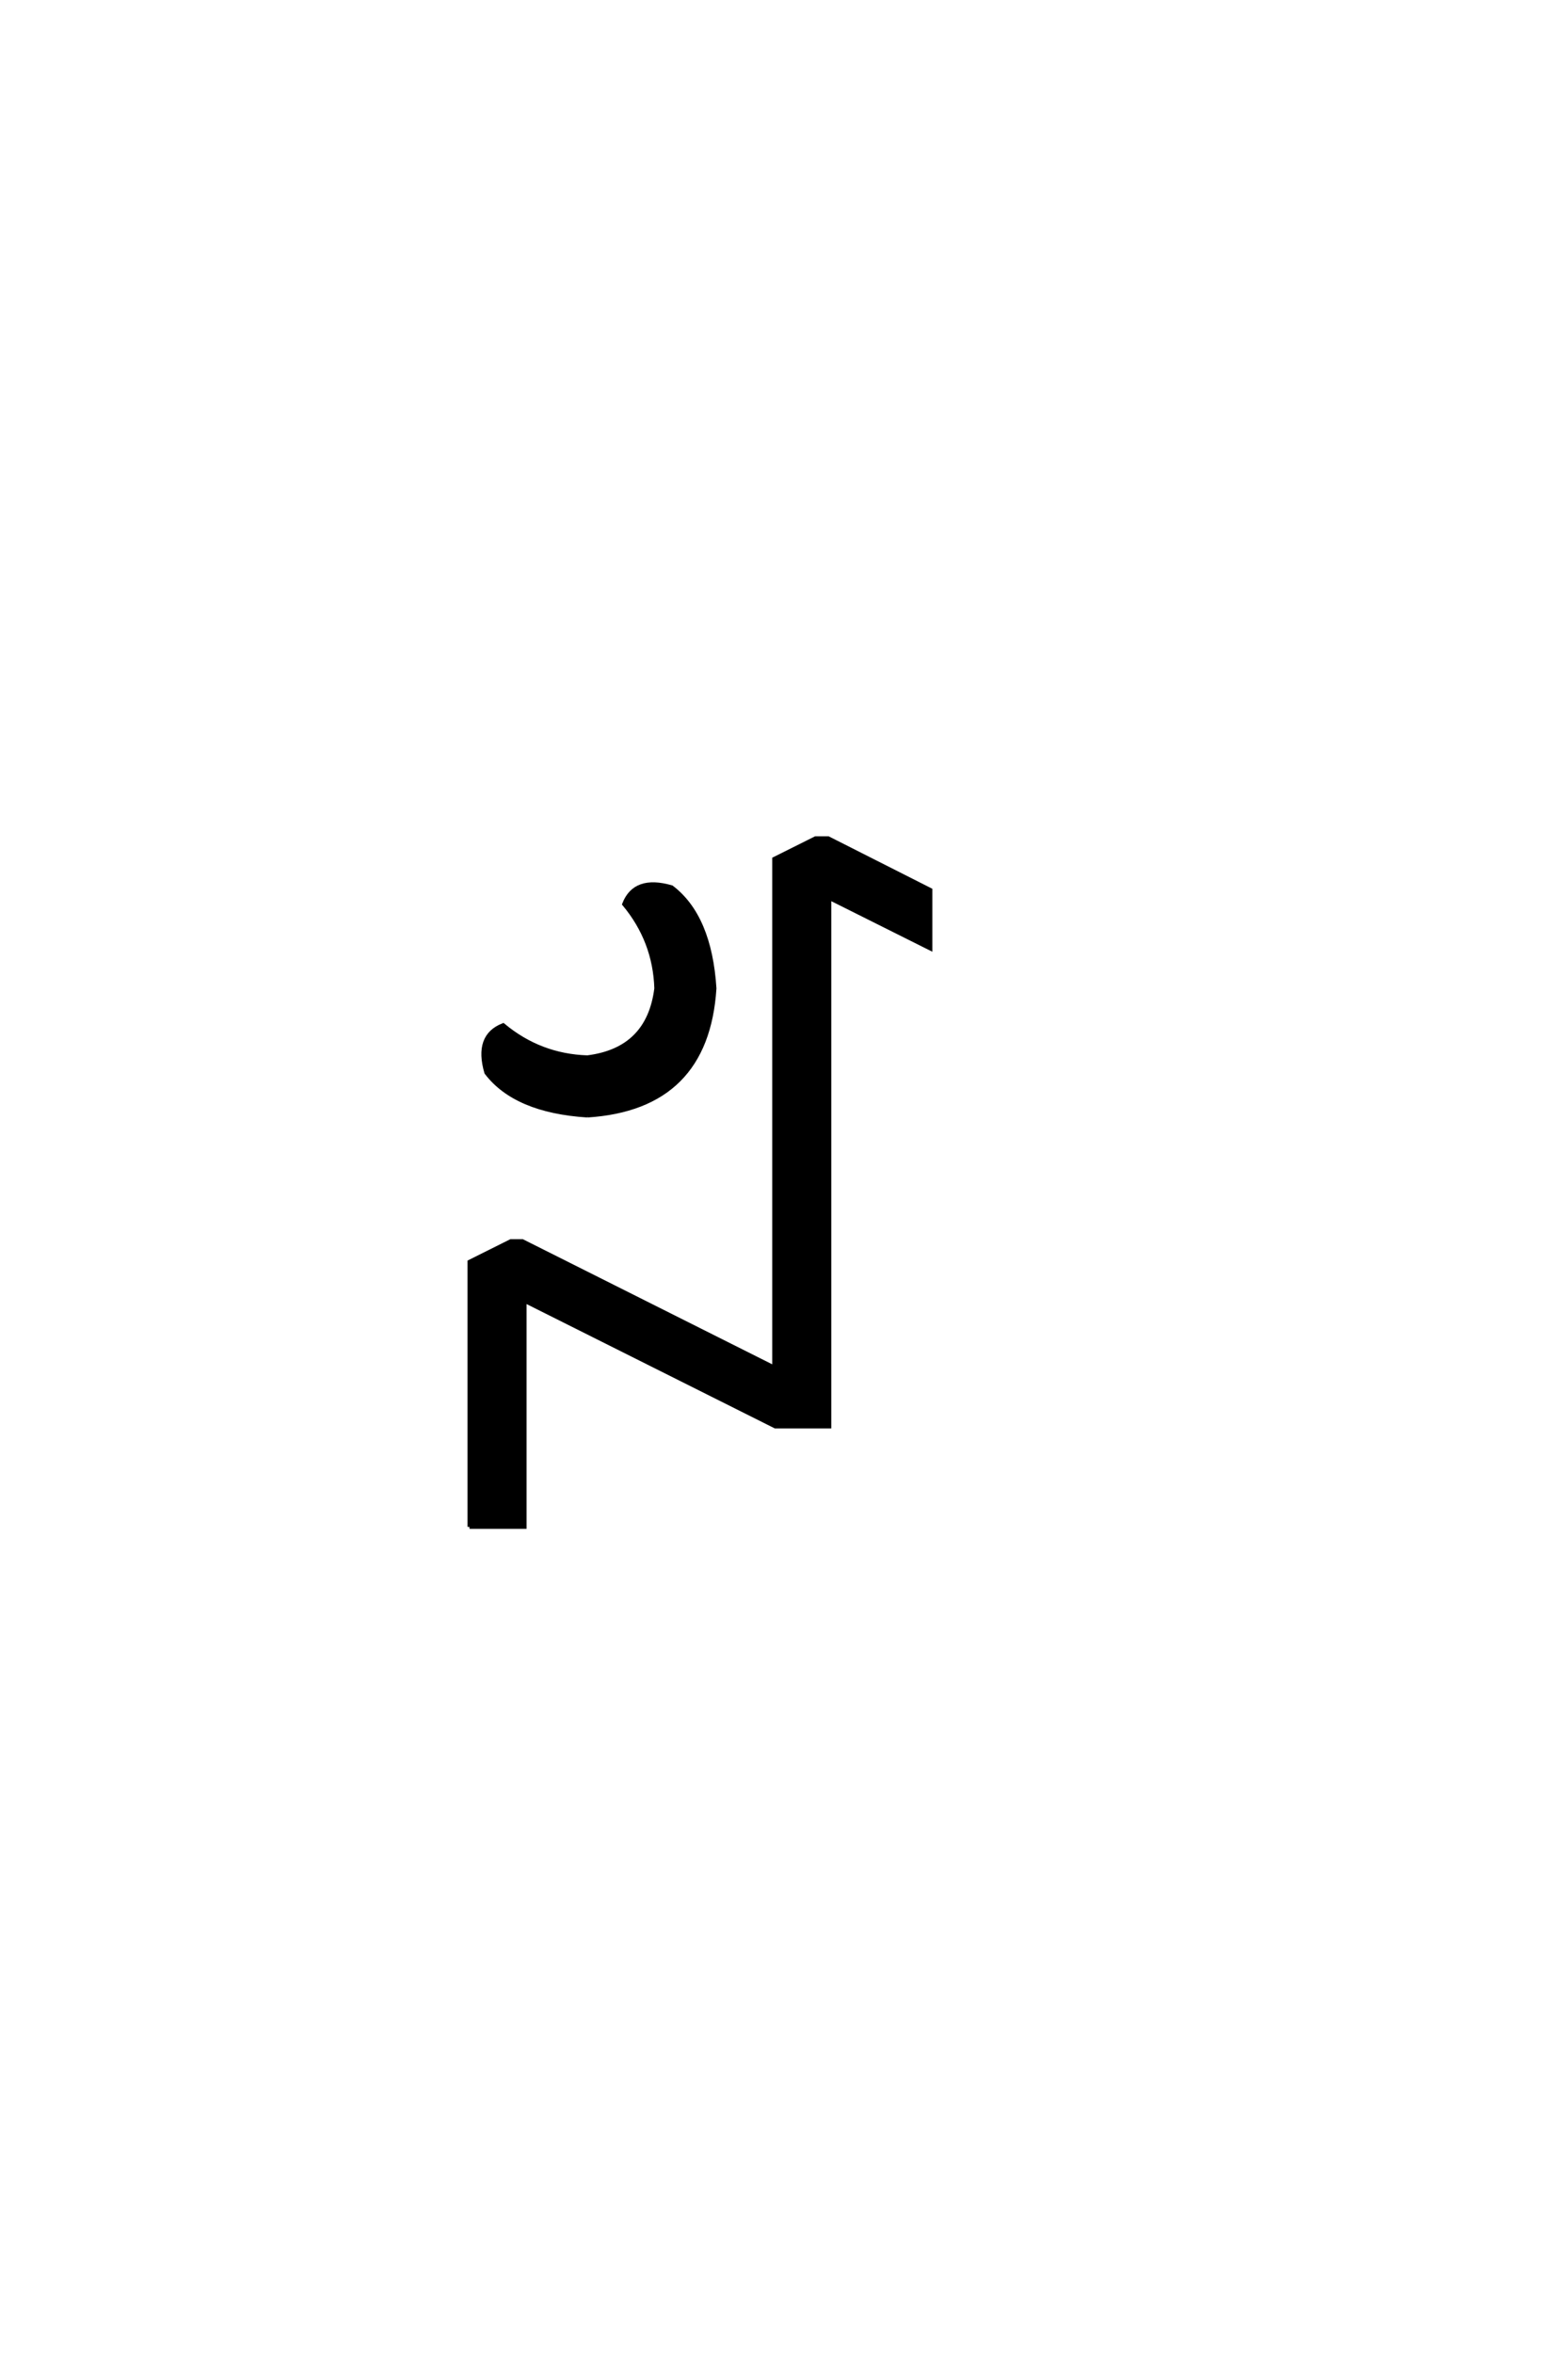 <?xml version="1.0" encoding="UTF-8"?>
<!DOCTYPE svg PUBLIC "-//W3C//DTD SVG 1.0//EN" "http://www.w3.org/TR/2001/REC-SVG-20010904/DTD/svg10.dtd">

<svg xmlns="http://www.w3.org/2000/svg" version="1.0" width="40" height="60">

  <g transform="scale(0.1 -0.1) translate(110.0 -370.0)">
    <path d="M9.766 -19.344
L9.766 48.25
L20.312 53.516
L23.25 53.516
L87.5 21.297
L87.5 150.984
L98.047 156.25
L101.266 156.25
L127.344 143.062
L127.344 128.125
L101.562 141.016
L101.562 6.25
L87.797 6.25
L23.828 38.281
L23.828 -19.344
L9.766 -19.344
L9.766 -19.344
M39.844 85.547
Q21.484 86.719 14.062 96.484
Q11.328 105.859 18.359 108.594
Q27.734 100.781 39.844 100.391
Q55.469 102.344 57.422 117.969
Q57.031 130.078 49.219 139.453
Q51.953 146.484 61.328 143.75
Q71.094 136.328 72.266 117.969
Q70.312 87.5 39.844 85.547
" style="fill: #000000; stroke: #000000"/>
  </g>
</svg>
